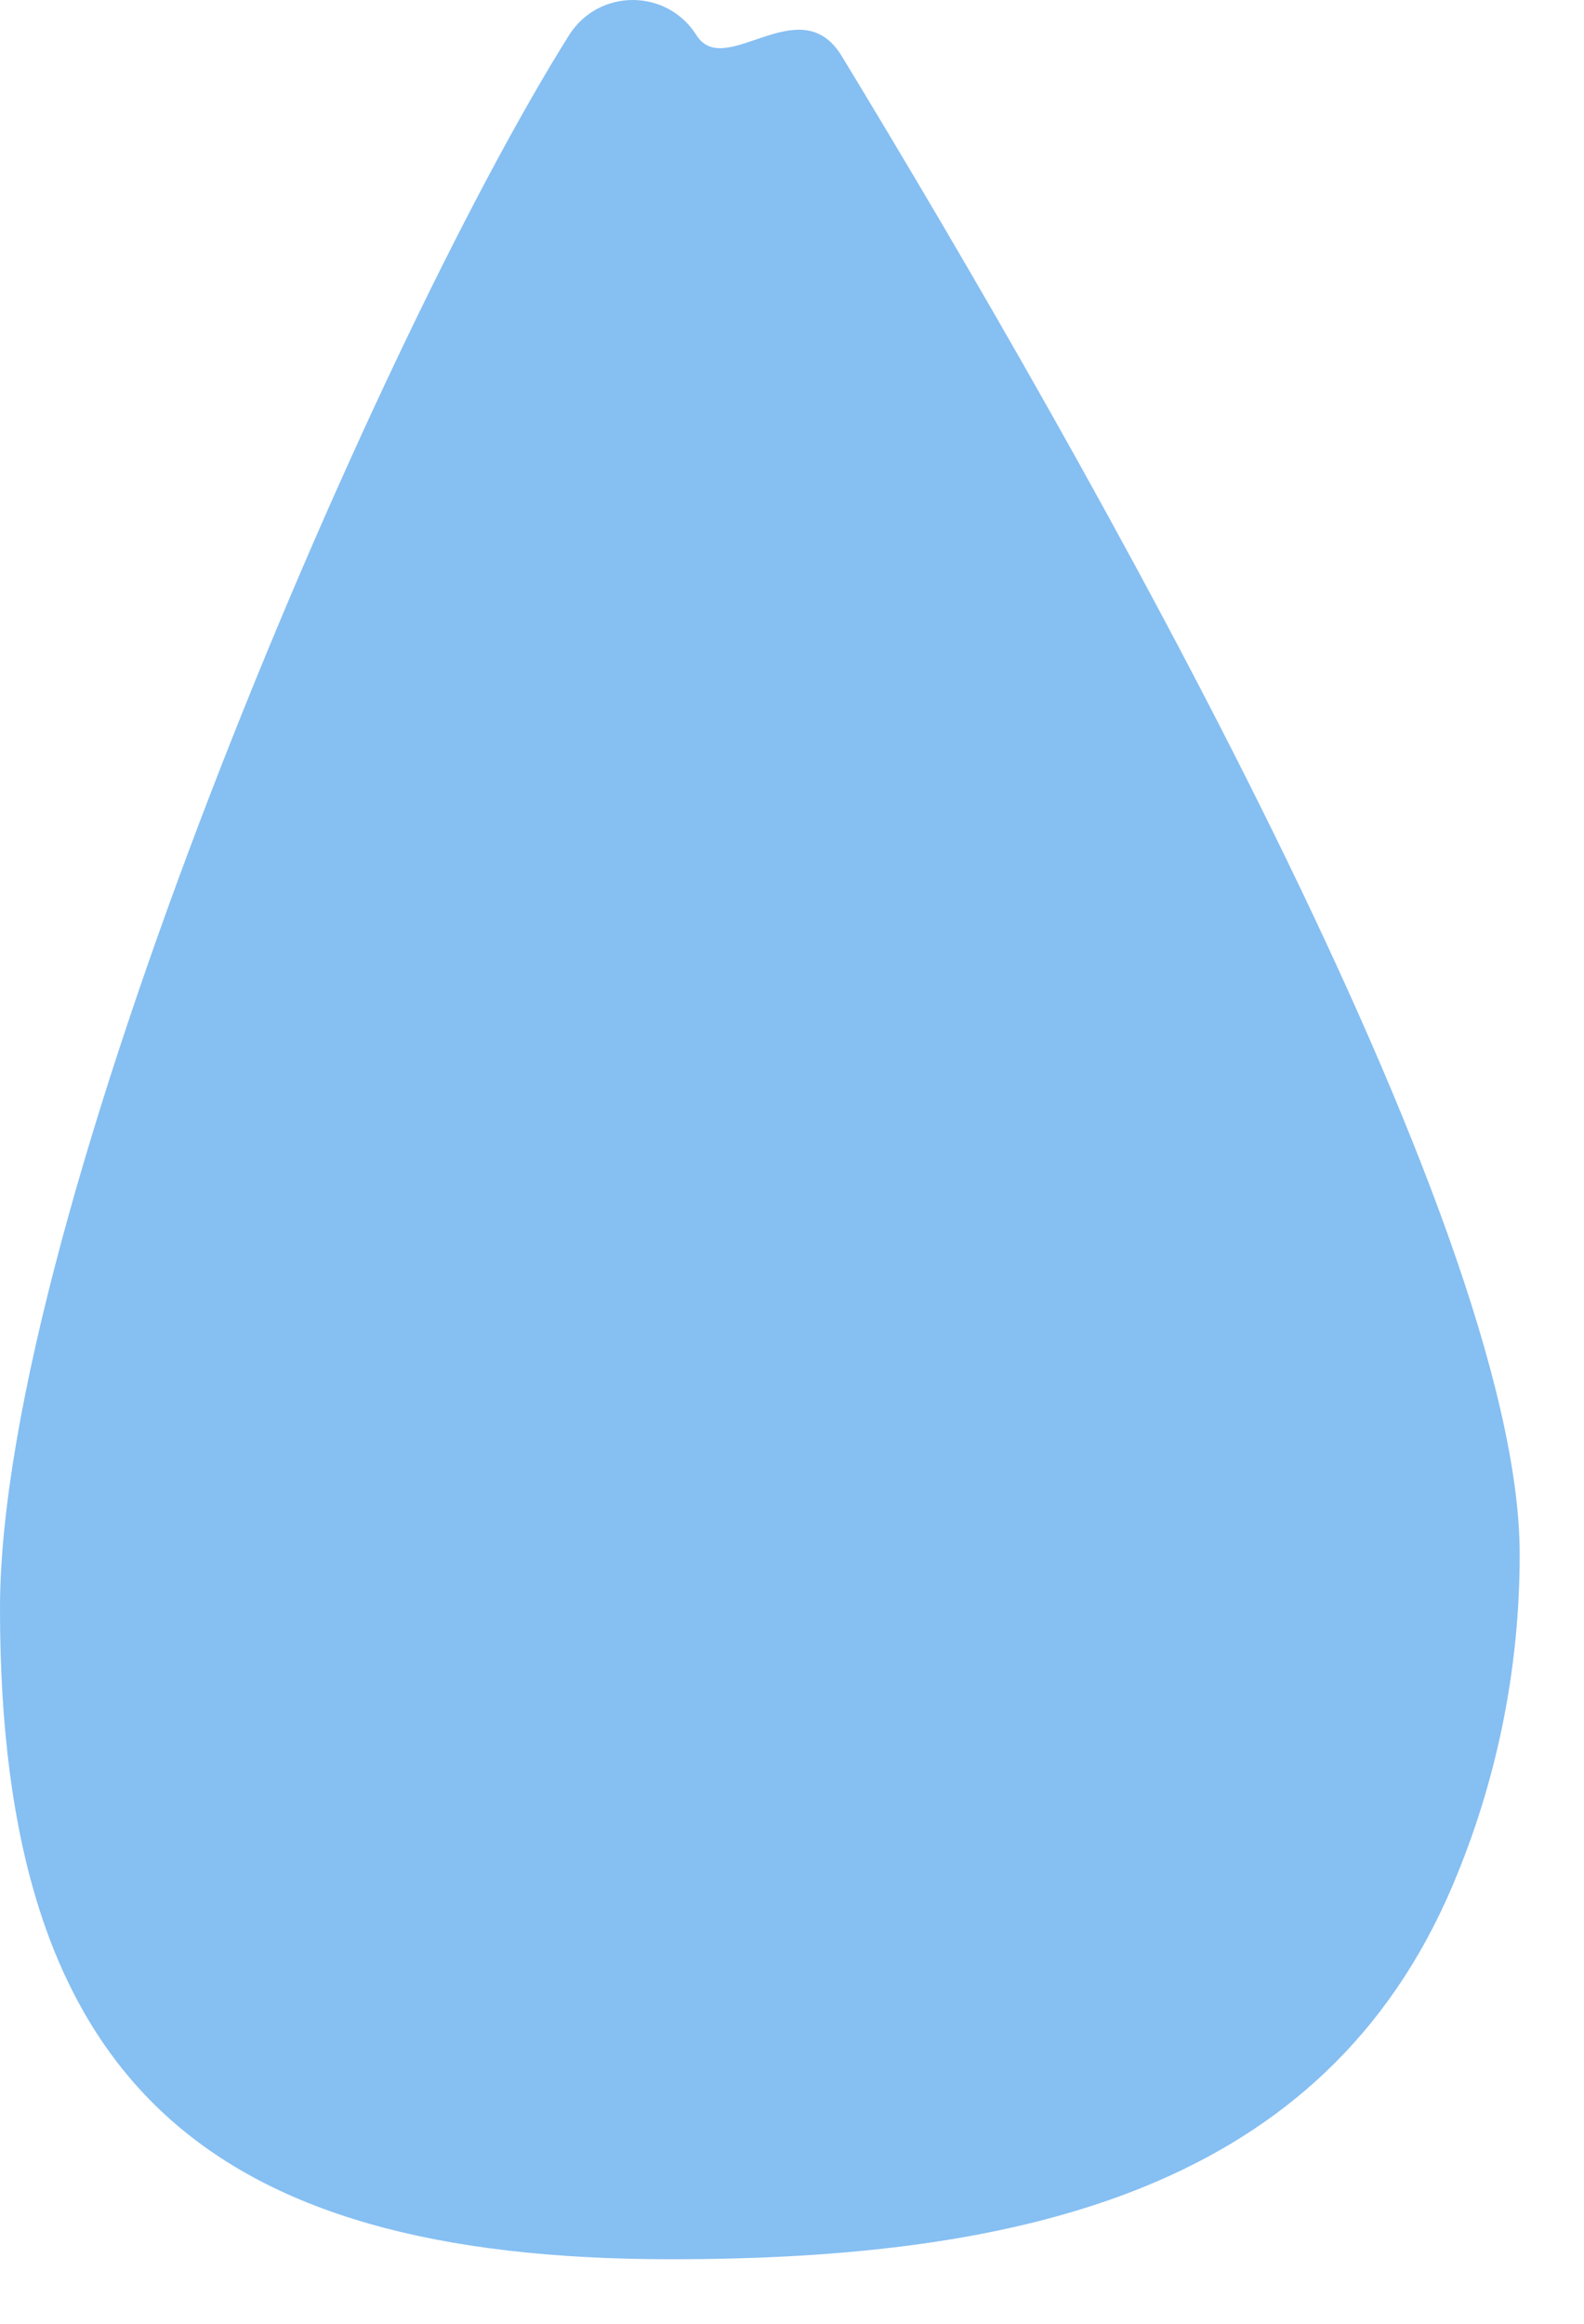 <?xml version="1.0" encoding="utf-8"?>
<svg xmlns="http://www.w3.org/2000/svg" fill="none" height="100%" overflow="visible" preserveAspectRatio="none" style="display: block;" viewBox="0 0 15 22" width="100%">
<path d="M14.391 14.715C14.391 15.825 14.166 16.881 13.759 17.843C12.54 20.727 9.683 21.389 6.355 21.389C1.917 21.389 0 19.668 0 15.23C0 11.537 3.522 3.304 5.389 0.333C5.669 -0.111 6.315 -0.111 6.595 0.333C6.865 0.762 7.575 -0.121 7.971 0.531C10.317 4.394 14.391 11.556 14.391 14.715Z" fill="#86BFF2" id="Vector"/>
</svg>